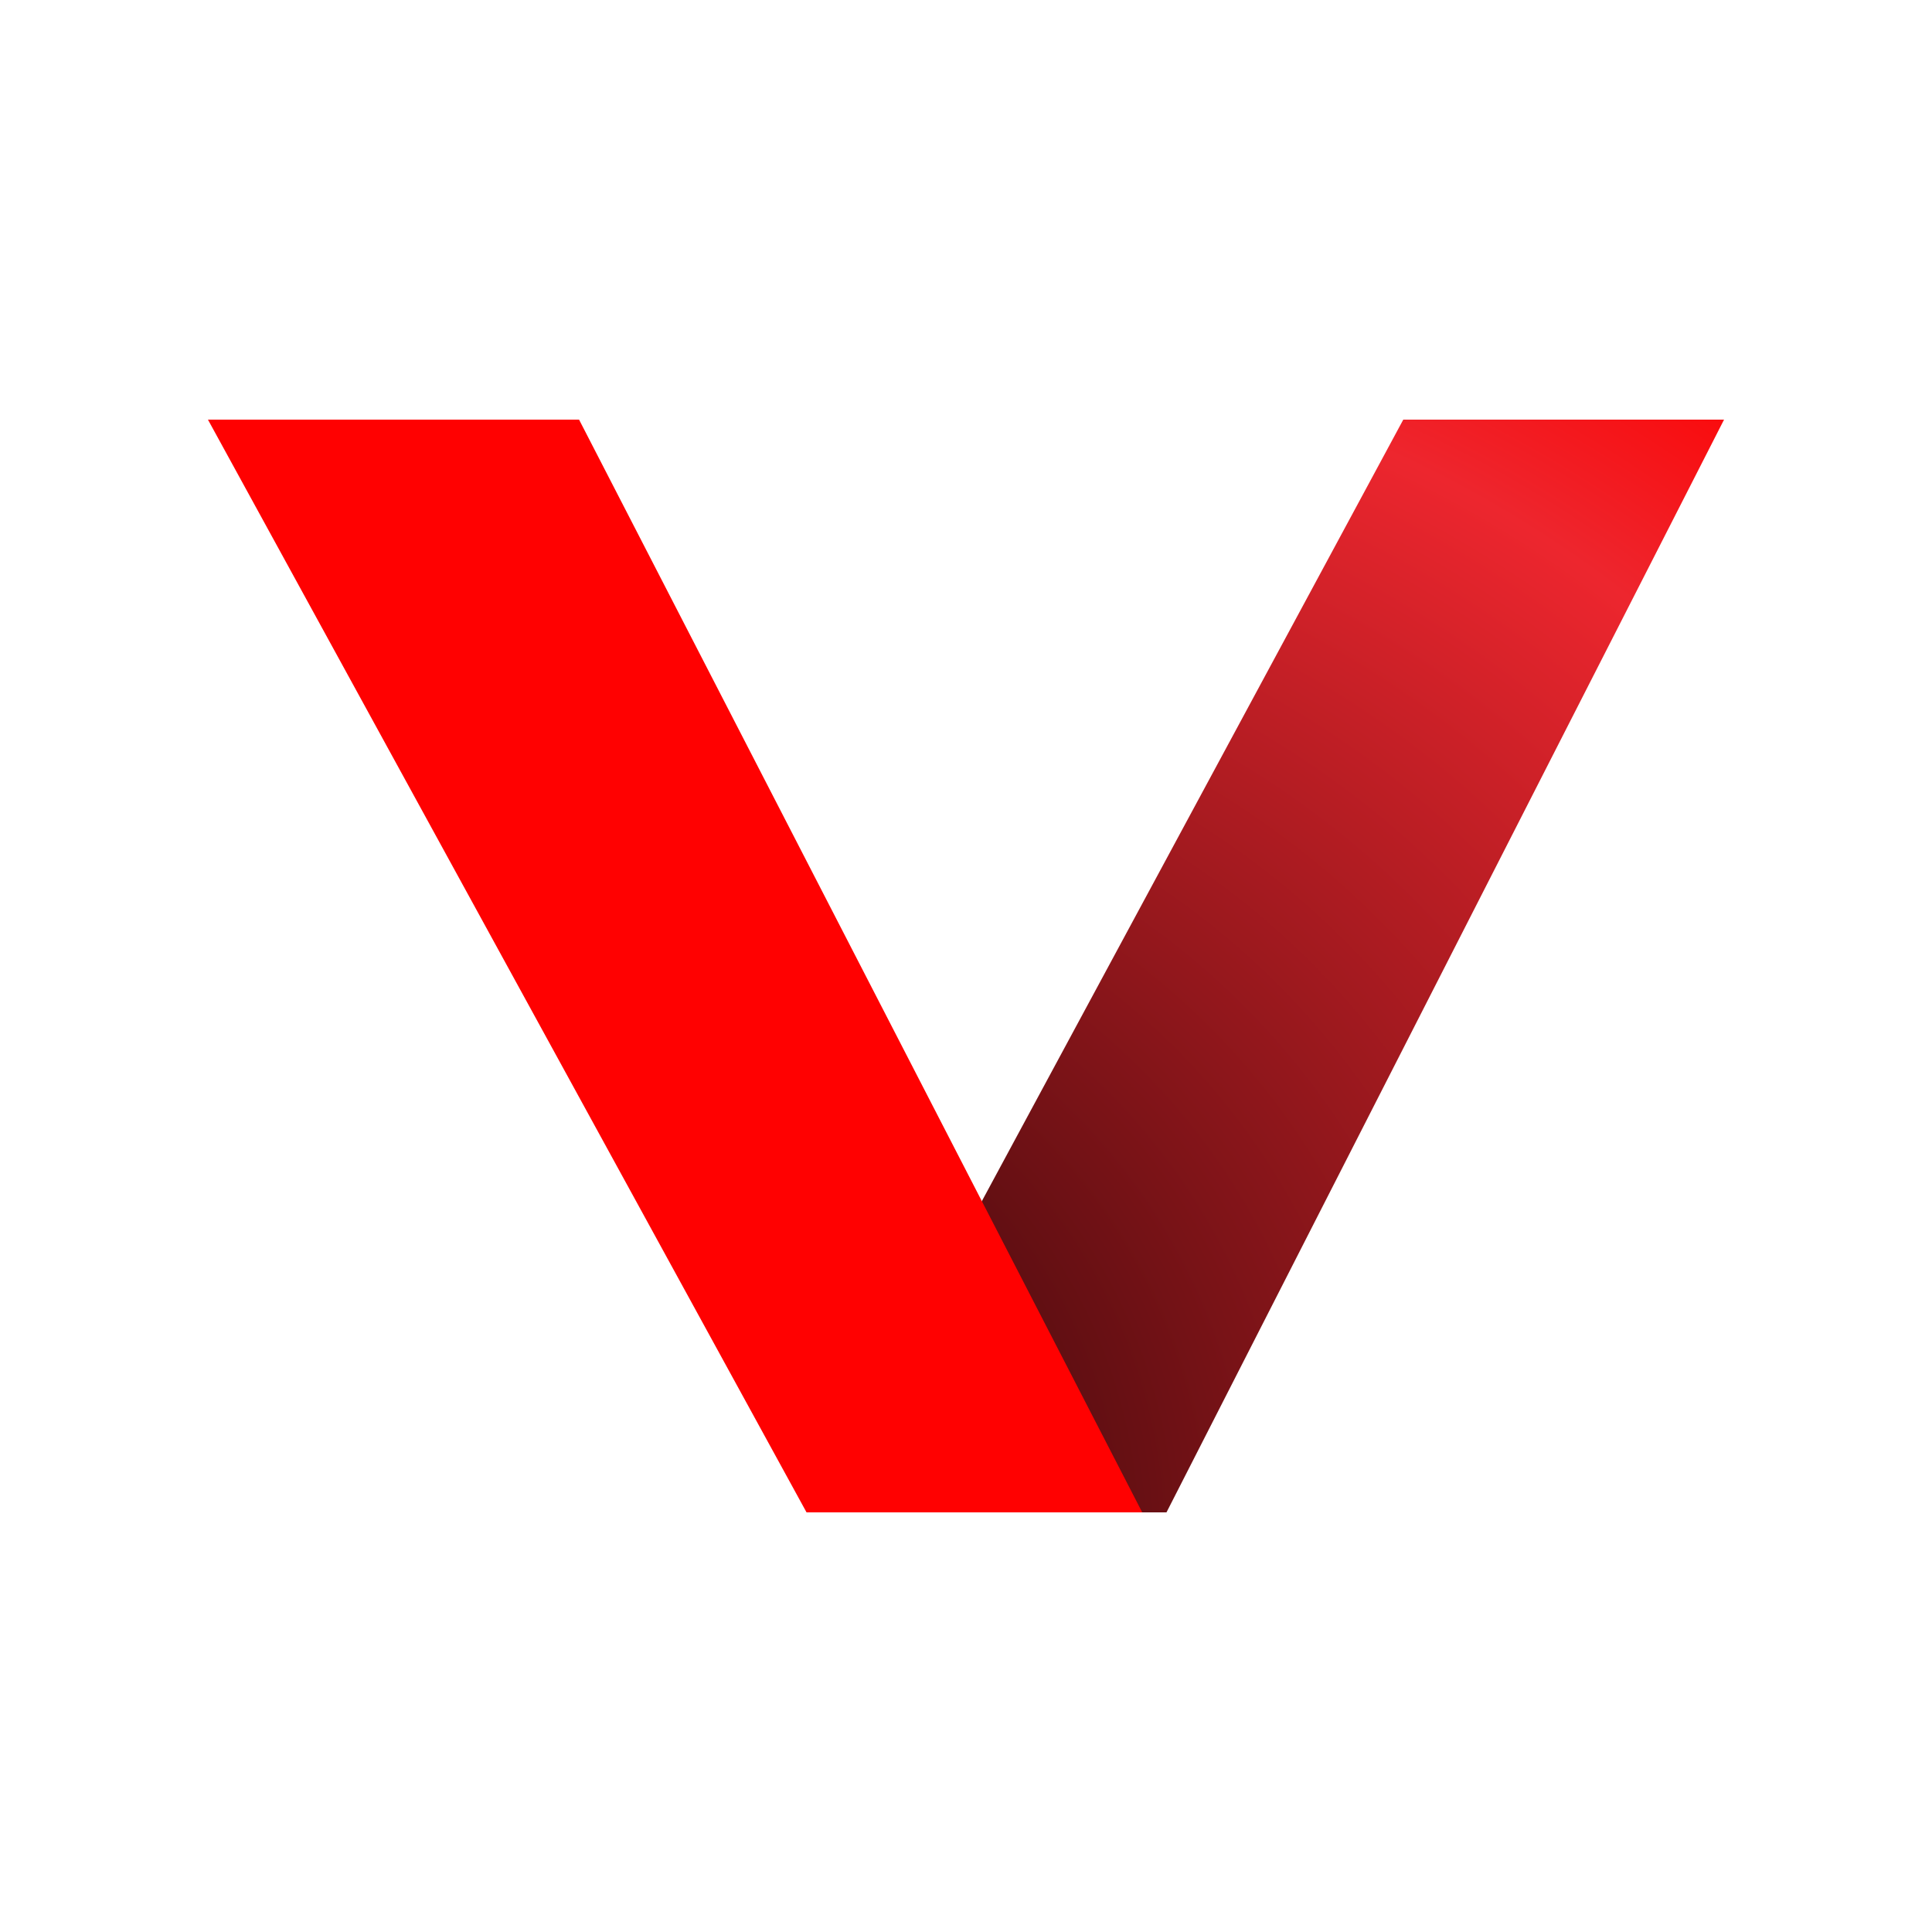 <?xml version="1.0" encoding="UTF-8"?>
<svg data-bbox="68.88 139 502.24 362" viewBox="0 0 640 640" xmlns="http://www.w3.org/2000/svg" data-type="ugc">
    <g>
        <defs>
            <radialGradient gradientUnits="userSpaceOnUse" r="472.43" fy="510.95" fx="128.09" cy="510.95" cx="326.72" id="69039153-f4c9-4f35-b54d-33dbee5a25eb">
                <stop stop-color="#000000" offset="0"/>
                <stop stop-color="#560d10" offset=".31"/>
                <stop stop-color="#ed262e" offset=".84"/>
                <stop stop-color="#ff0101" offset="1"/>
            </radialGradient>
        </defs>
        <path fill="url(#69039153-f4c9-4f35-b54d-33dbee5a25eb)" d="M464.86 139h106.26L386.41 501H269.65l195.21-362z"/>
        <path fill="#ff0101" d="M68.88 139h122.94l186.56 362h-111.2L68.88 139z"/>
    </g>
</svg>
